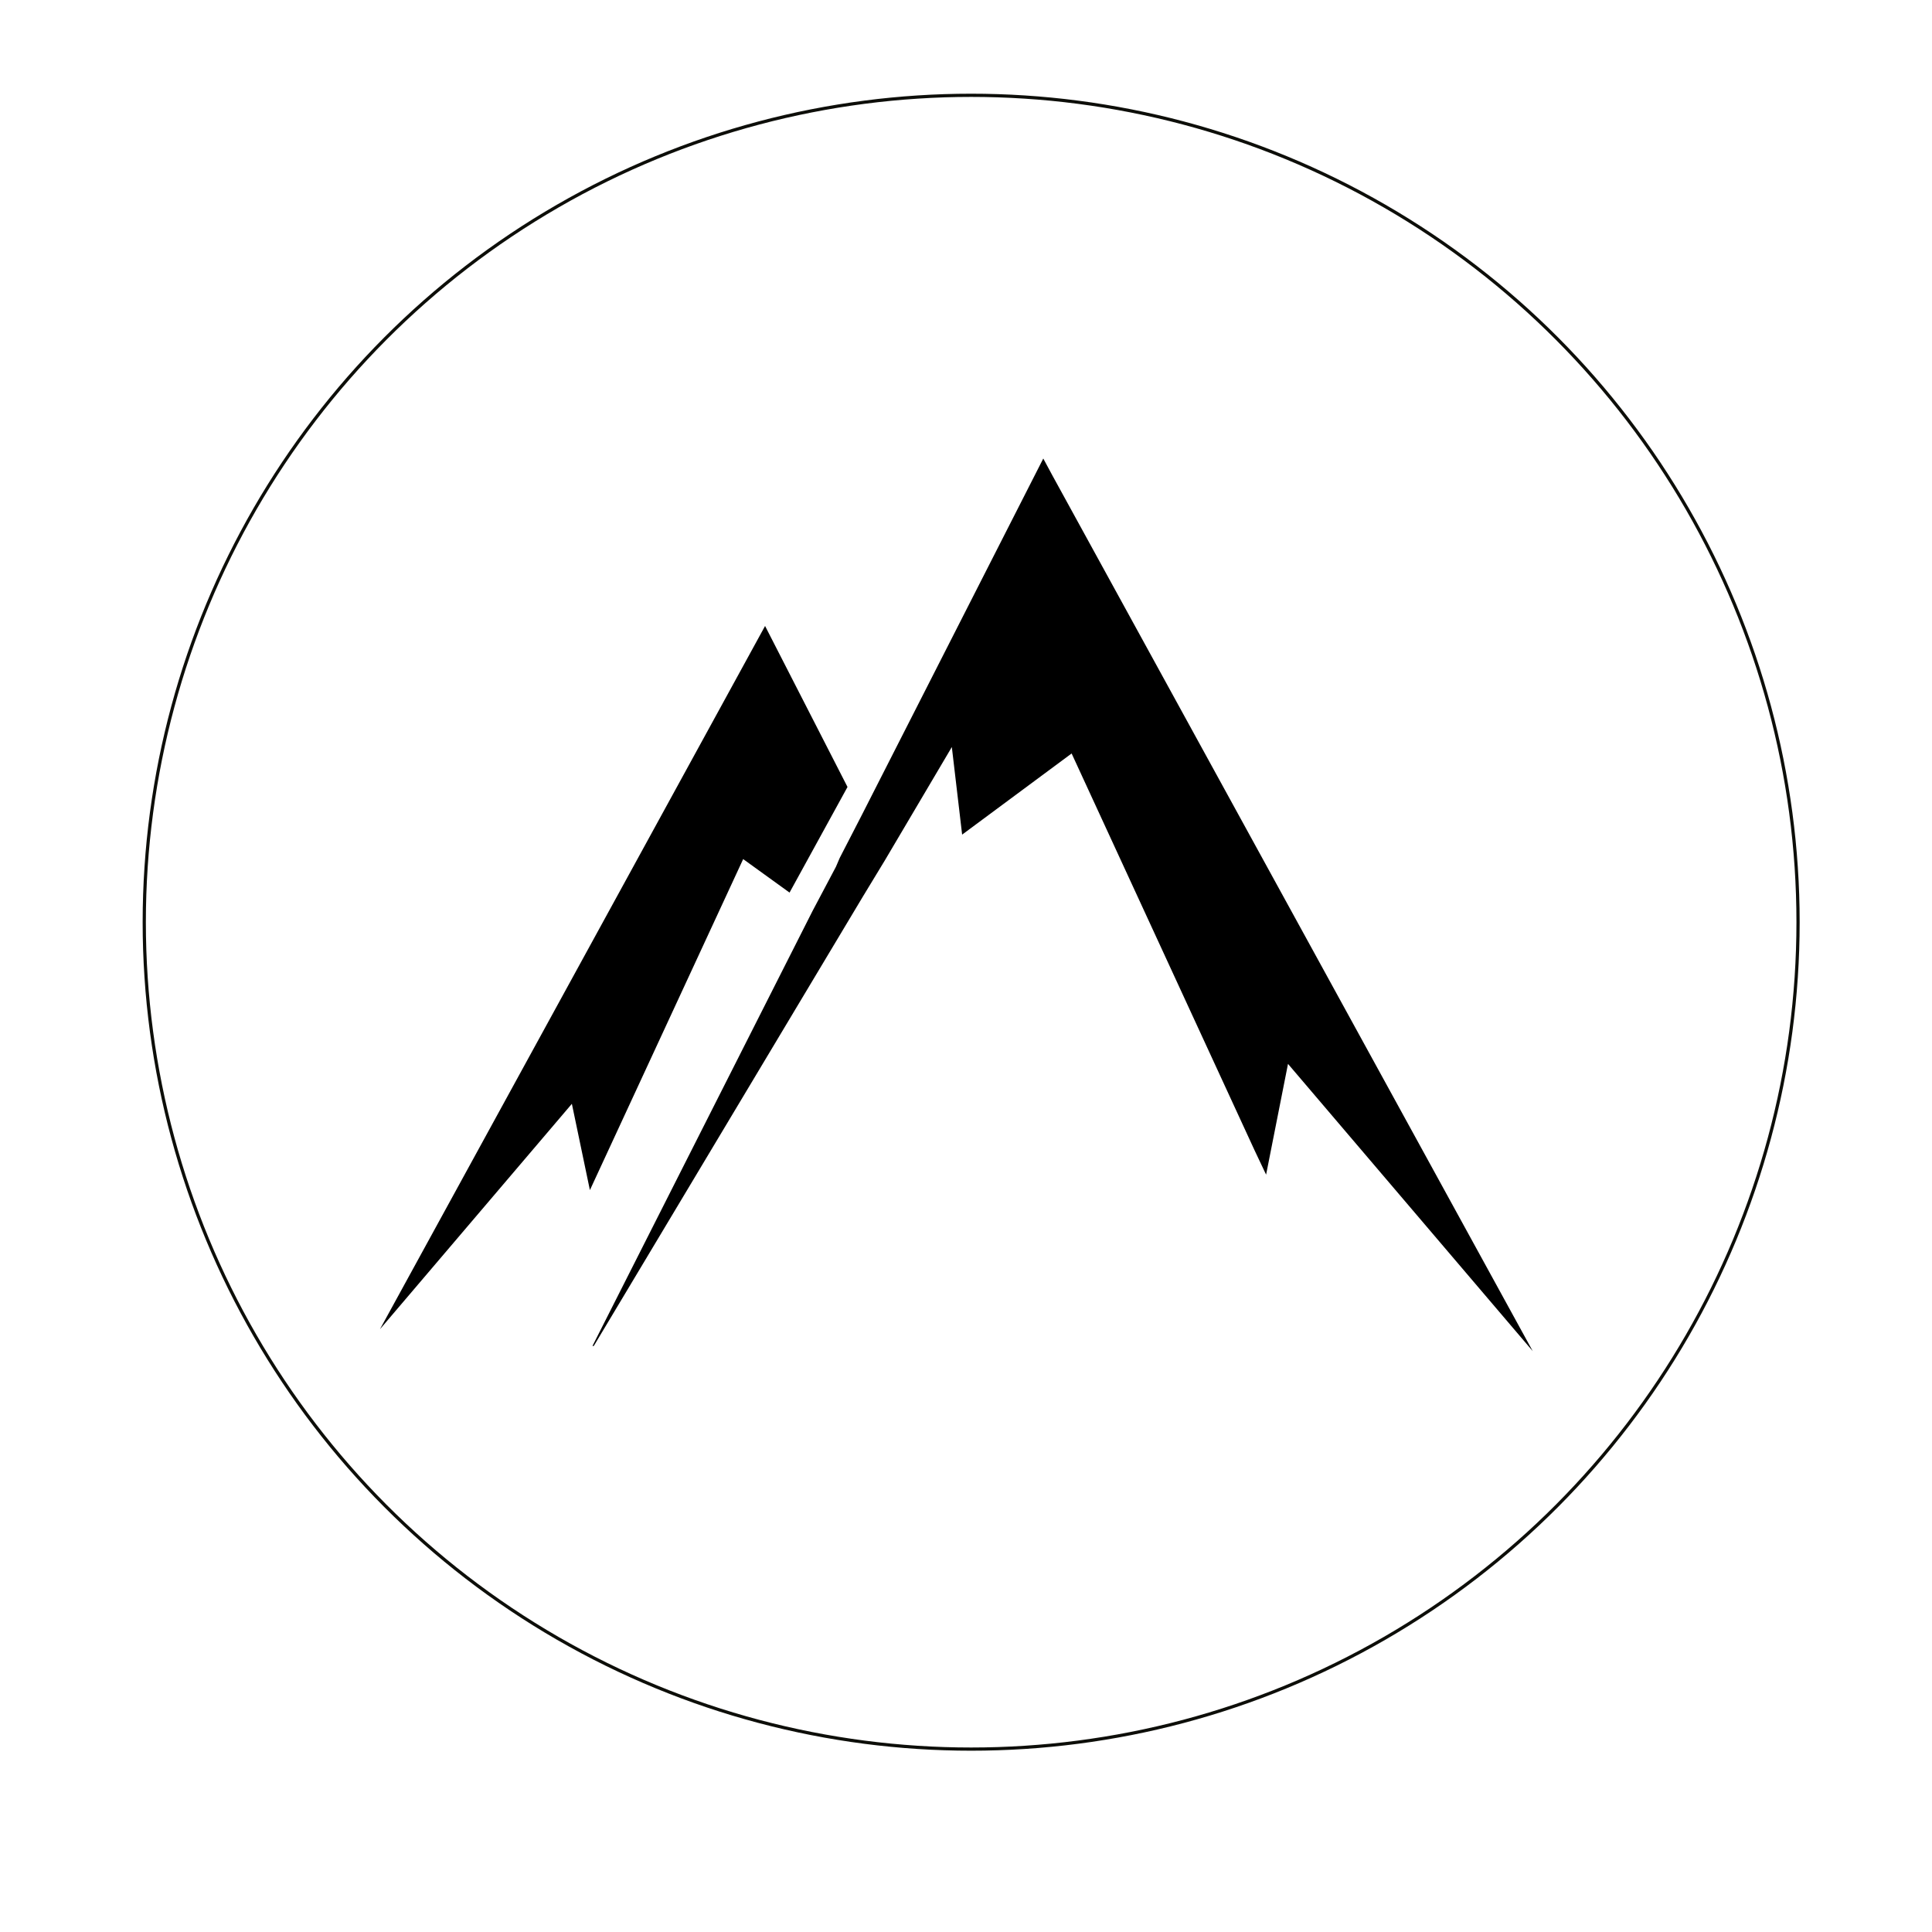 <?xml version="1.0" encoding="UTF-8"?> <svg xmlns="http://www.w3.org/2000/svg" xmlns:xlink="http://www.w3.org/1999/xlink" version="1.1" id="Layer_1" x="0px" y="0px" viewBox="0 0 150 150" style="enable-background:new 0 0 150 150;" xml:space="preserve"> <style type="text/css"> .st0{fill:none;stroke:#0D0E09;stroke-width:0.25;stroke-miterlimit:10;} </style> <circle class="st0" cx="75.4" cy="71.6" r="64.2"></circle> <polygon points="61.3,69.3 65.8,61.1 59.4,48.6 29.5,103.2 44.4,85.7 45.8,92.4 57.7,66.7 "></polygon> <polygon points="81.7,36.9 81,35.6 66.9,63.3 65.2,66.6 64.9,67.3 63.1,70.7 46,104.5 46.1,104.5 67,69.6 68.7,66.8 73.9,58 74.7,64.8 83.2,58.5 97.4,89.3 98.3,91.2 100,82.6 119,104.9 "></polygon> </svg> 